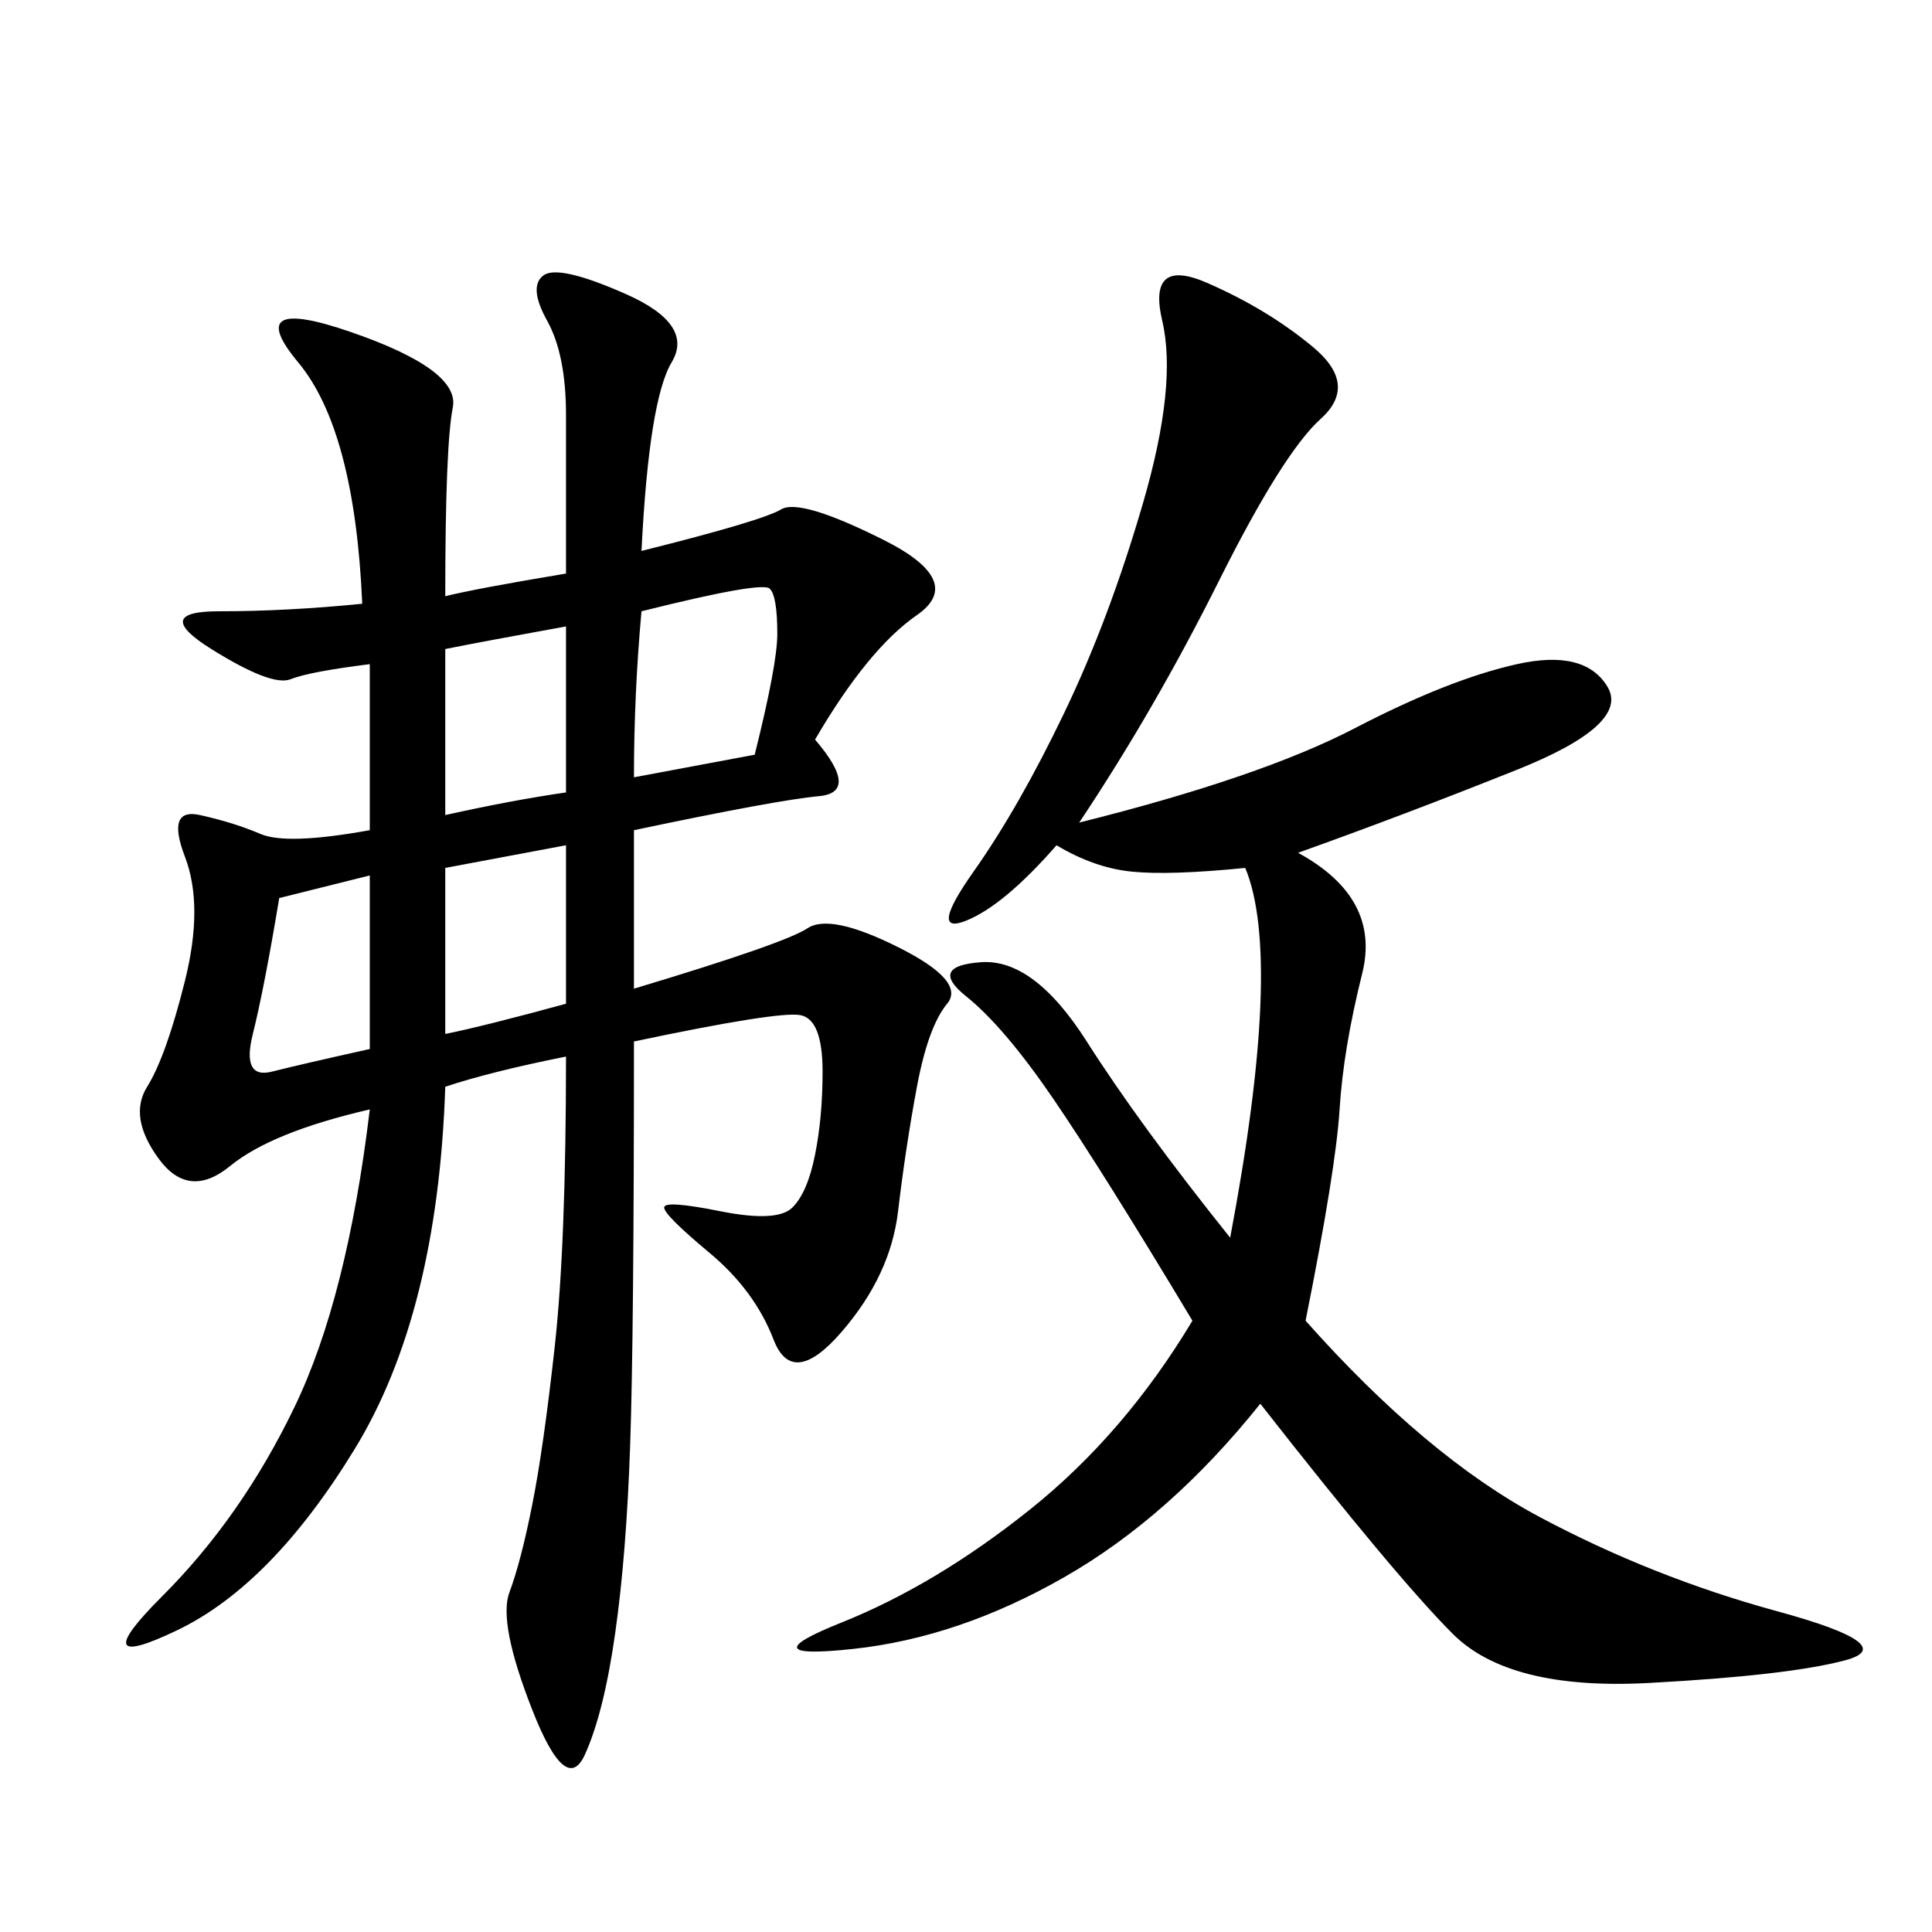 <svg xmlns="http://www.w3.org/2000/svg" xmlns:xlink="http://www.w3.org/1999/xlink" width="300" height="300"><path d="M69.14 92.58Q73.83 91.41 87.89 89.06L87.89 89.06L87.89 64.45Q87.89 55.08 84.96 49.80Q82.03 44.53 84.38 42.77Q86.72 41.02 97.27 45.70Q107.81 50.39 104.30 56.25Q100.78 62.11 99.61 85.55L99.61 85.55Q118.36 80.86 121.29 79.10Q124.22 77.34 137.11 83.79Q150 90.23 142.38 95.51Q134.77 100.78 126.56 114.84L126.56 114.84Q133.59 123.05 127.15 123.63Q120.70 124.22 98.44 128.91L98.44 128.91L98.44 153.52Q121.88 146.48 125.39 144.14Q128.91 141.80 139.45 147.07Q150 152.34 147.07 155.86Q144.14 159.38 142.38 168.75Q140.63 178.13 139.45 188.09Q138.28 198.05 130.66 206.84Q123.05 215.63 120.12 208.01Q117.19 200.39 110.16 194.53Q103.13 188.67 103.13 187.50L103.13 187.50Q103.13 186.33 111.91 188.09Q120.70 189.84 123.05 187.50Q125.39 185.16 126.56 179.30Q127.73 173.44 127.73 166.41L127.73 166.41Q127.73 158.20 124.22 157.62Q120.70 157.03 98.44 161.72L98.44 161.72Q98.44 207.42 97.85 224.41Q97.27 241.41 95.51 253.71Q93.75 266.02 90.82 272.46Q87.89 278.91 82.62 265.43Q77.34 251.95 79.10 247.27Q80.86 242.58 82.62 233.79Q84.38 225 86.13 209.18Q87.89 193.36 87.89 164.06L87.89 164.06Q76.17 166.41 69.14 168.75L69.14 168.75Q67.97 203.91 55.08 225Q42.19 246.09 27.54 253.13Q12.89 260.16 25.20 247.85Q37.50 235.55 45.70 218.55Q53.91 201.56 57.42 172.27L57.42 172.27Q42.19 175.78 35.74 181.05Q29.30 186.33 24.61 179.88Q19.92 173.44 22.85 168.75Q25.78 164.06 28.71 152.34Q31.64 140.63 28.71 133.01Q25.78 125.39 31.05 126.56Q36.33 127.73 40.43 129.49Q44.53 131.25 57.42 128.91L57.42 128.91L57.42 103.13Q48.05 104.30 45.12 105.47Q42.19 106.64 32.81 100.78Q23.44 94.92 33.98 94.92L33.98 94.92Q44.53 94.92 56.25 93.75L56.25 93.75Q55.08 66.80 46.29 56.25Q37.50 45.70 54.49 51.56Q71.48 57.42 70.31 63.28Q69.14 69.14 69.14 92.58L69.14 92.58ZM167.58 127.73Q195.70 120.70 210.35 113.09Q225 105.47 235.55 103.13Q246.09 100.78 249.61 106.64Q253.13 112.50 235.55 119.53Q217.97 126.56 201.56 132.42L201.56 132.42Q214.45 139.45 211.52 151.17Q208.59 162.89 208.01 172.27Q207.42 181.64 202.73 205.08L202.73 205.08Q221.48 226.17 239.06 235.55Q256.64 244.92 275.98 250.20Q295.31 255.47 286.52 257.81Q277.73 260.16 256.05 261.33Q234.38 262.50 225.59 253.71Q216.80 244.92 195.70 217.97L195.70 217.97Q181.64 235.55 165.23 244.92Q148.83 254.30 132.42 256.05Q116.02 257.81 130.66 251.95Q145.31 246.09 159.96 234.38Q174.61 222.66 185.16 205.08L185.16 205.08Q171.09 181.64 163.48 170.51Q155.86 159.38 150 154.69Q144.14 150 152.34 149.41Q160.55 148.83 168.75 161.72Q176.95 174.61 191.02 192.19L191.02 192.19Q199.22 148.83 193.36 134.77L193.36 134.77Q181.64 135.94 175.78 135.35Q169.92 134.77 164.06 131.25L164.06 131.25Q155.86 140.63 150 142.97Q144.14 145.31 151.17 135.35Q158.20 125.39 165.23 110.74Q172.27 96.09 177.54 77.93Q182.81 59.77 180.47 49.80Q178.13 39.84 187.50 43.95Q196.88 48.05 203.91 53.91Q210.94 59.77 205.08 65.04Q199.22 70.31 189.26 90.23Q179.30 110.16 167.58 127.73L167.58 127.73ZM98.44 120.70L117.19 117.19Q120.70 103.13 120.70 98.44L120.70 98.44Q120.70 92.58 119.53 91.41Q118.36 90.23 99.61 94.92L99.61 94.92Q98.44 107.81 98.44 120.70L98.44 120.70ZM69.14 126.56Q79.69 124.22 87.89 123.05L87.89 123.05L87.89 97.27Q75 99.61 69.14 100.78L69.14 100.78L69.14 126.56ZM69.14 134.77L69.14 160.55Q75 159.38 87.89 155.86L87.89 155.86L87.89 131.25L69.14 134.77ZM57.42 162.89L57.42 135.94L43.36 139.45Q41.02 153.52 39.26 160.55Q37.50 167.58 42.19 166.41Q46.88 165.23 57.42 162.89L57.42 162.89Z"/></svg>
